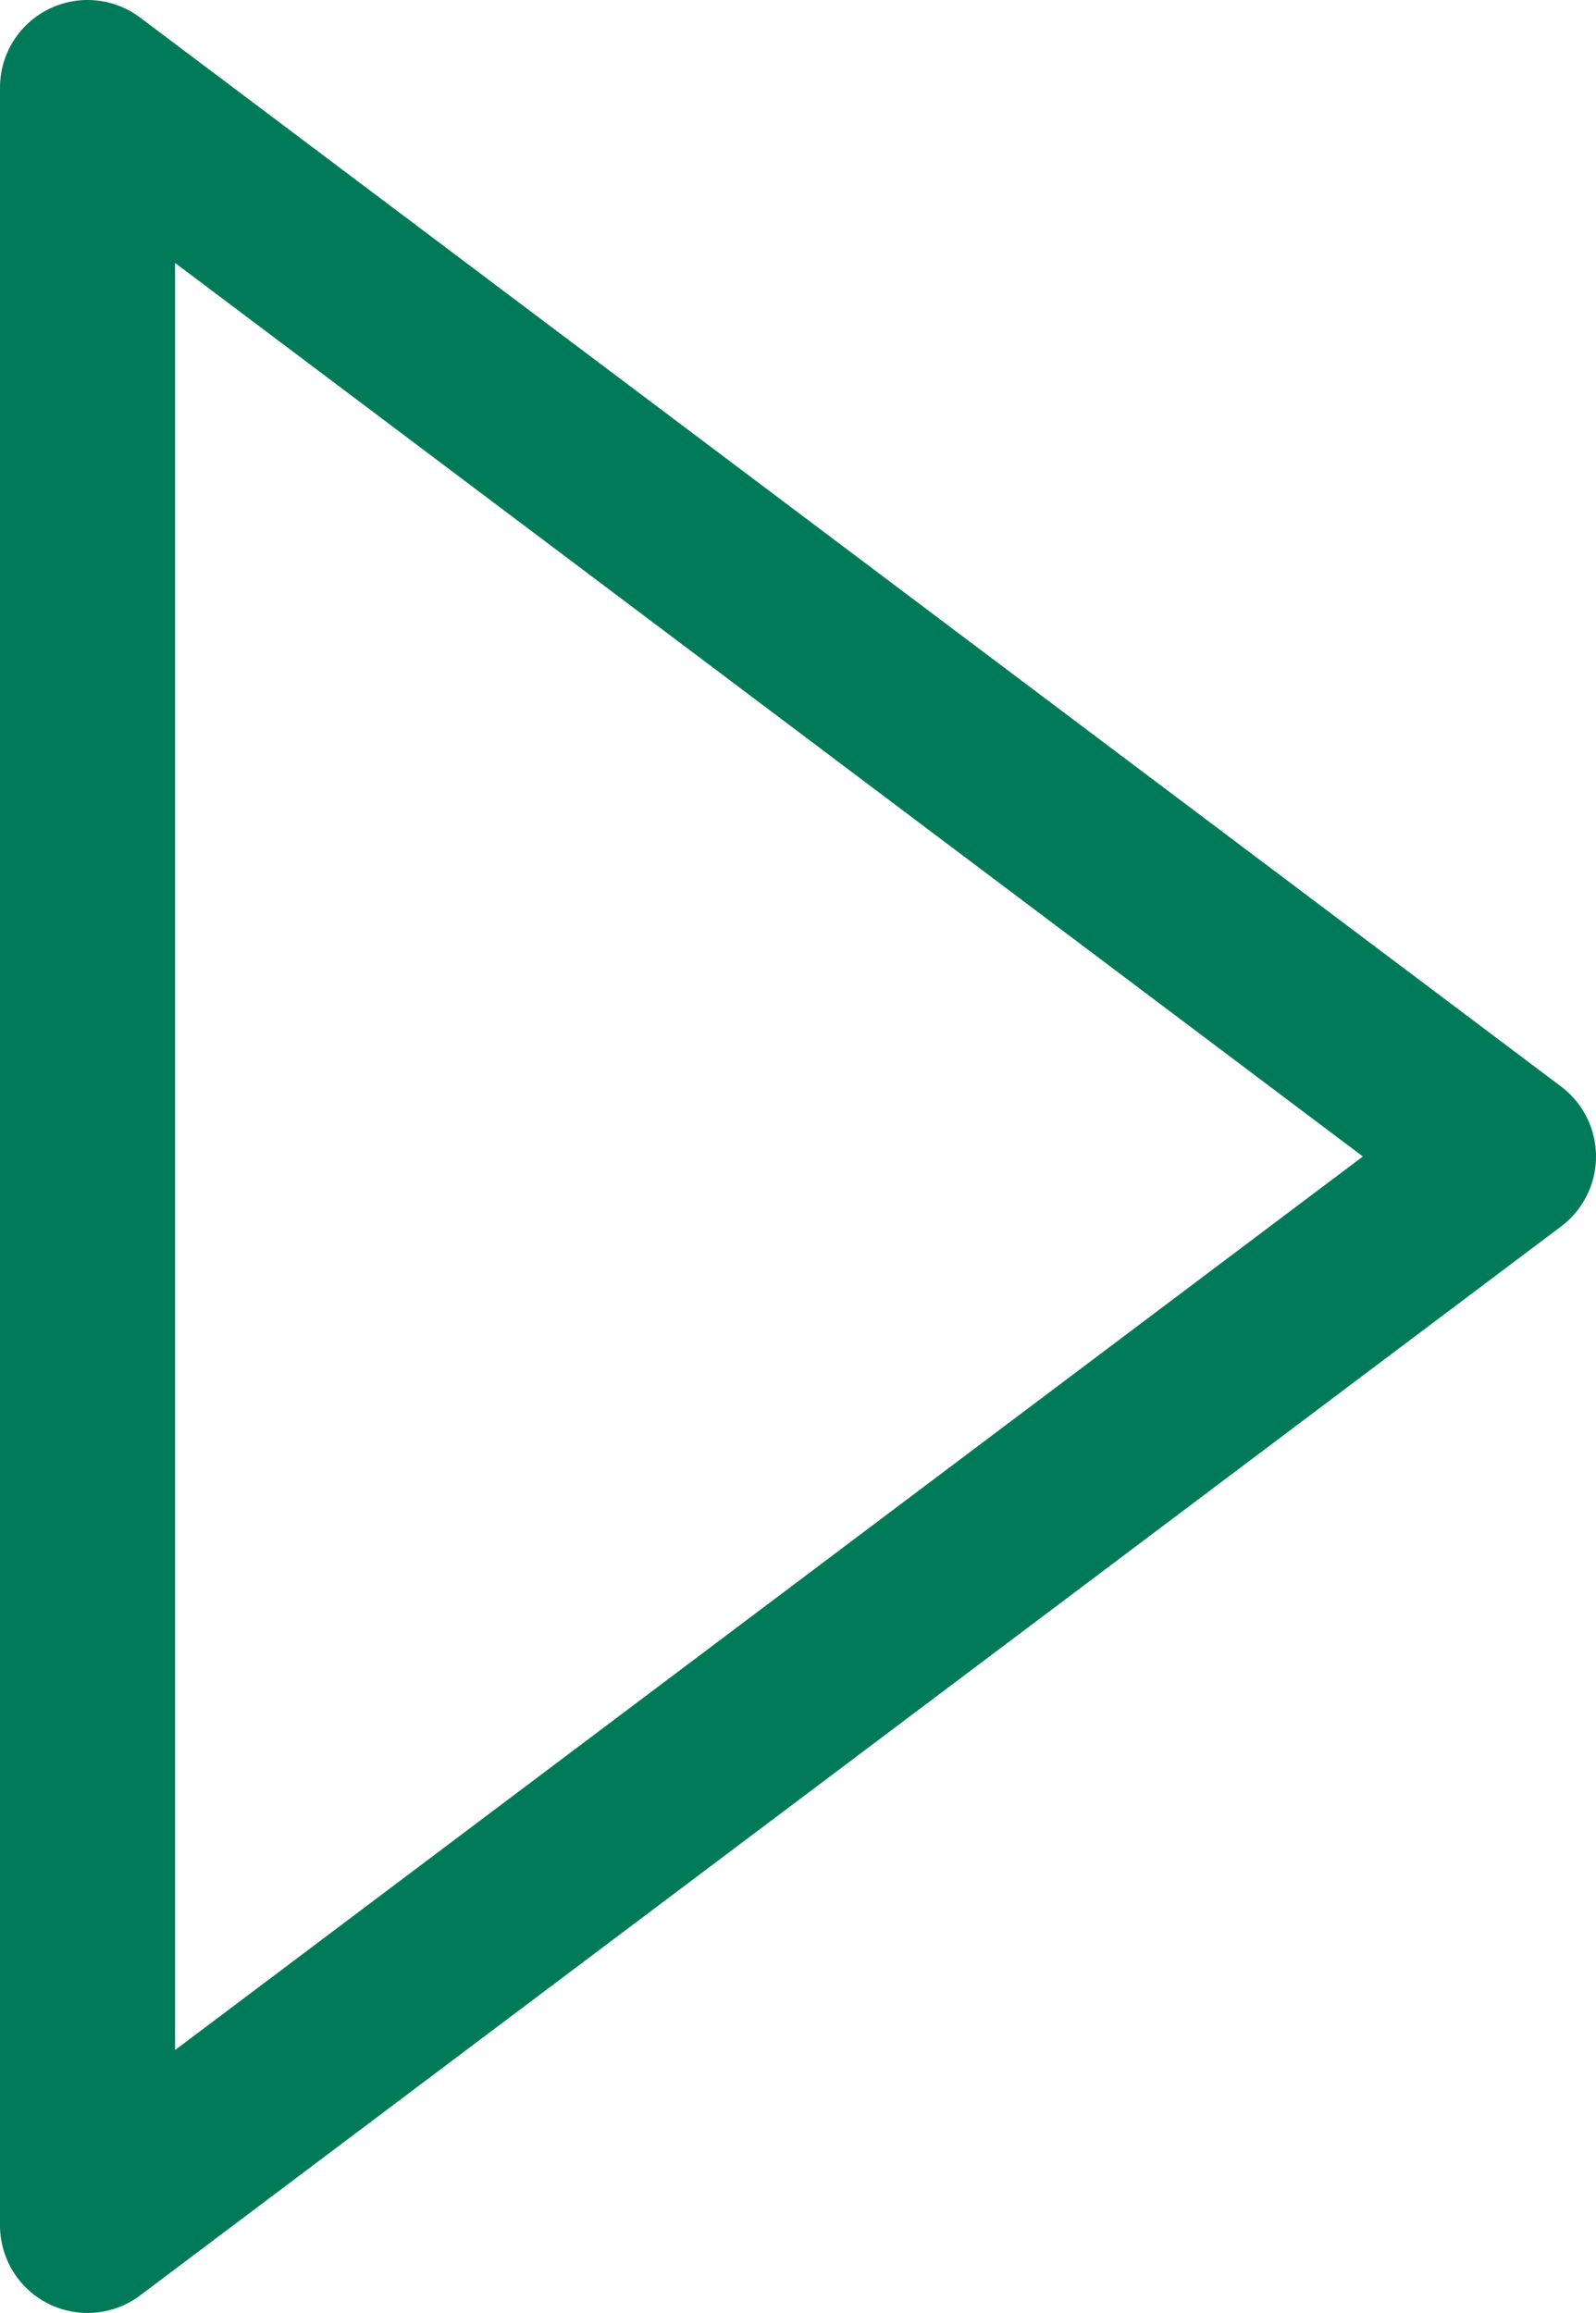 <?xml version="1.0" encoding="UTF-8"?><svg id="_レイヤー_2" xmlns="http://www.w3.org/2000/svg" viewBox="0 0 109.4 158.54"><defs><style>.cls-1{fill:none;stroke:#007a59;stroke-linecap:round;stroke-linejoin:round;stroke-width:12px;}</style></defs><g id="_レイヤー_1-2"><polygon class="cls-1" points="103.4 79.27 6 6 6 152.54 103.4 79.27"/></g></svg>